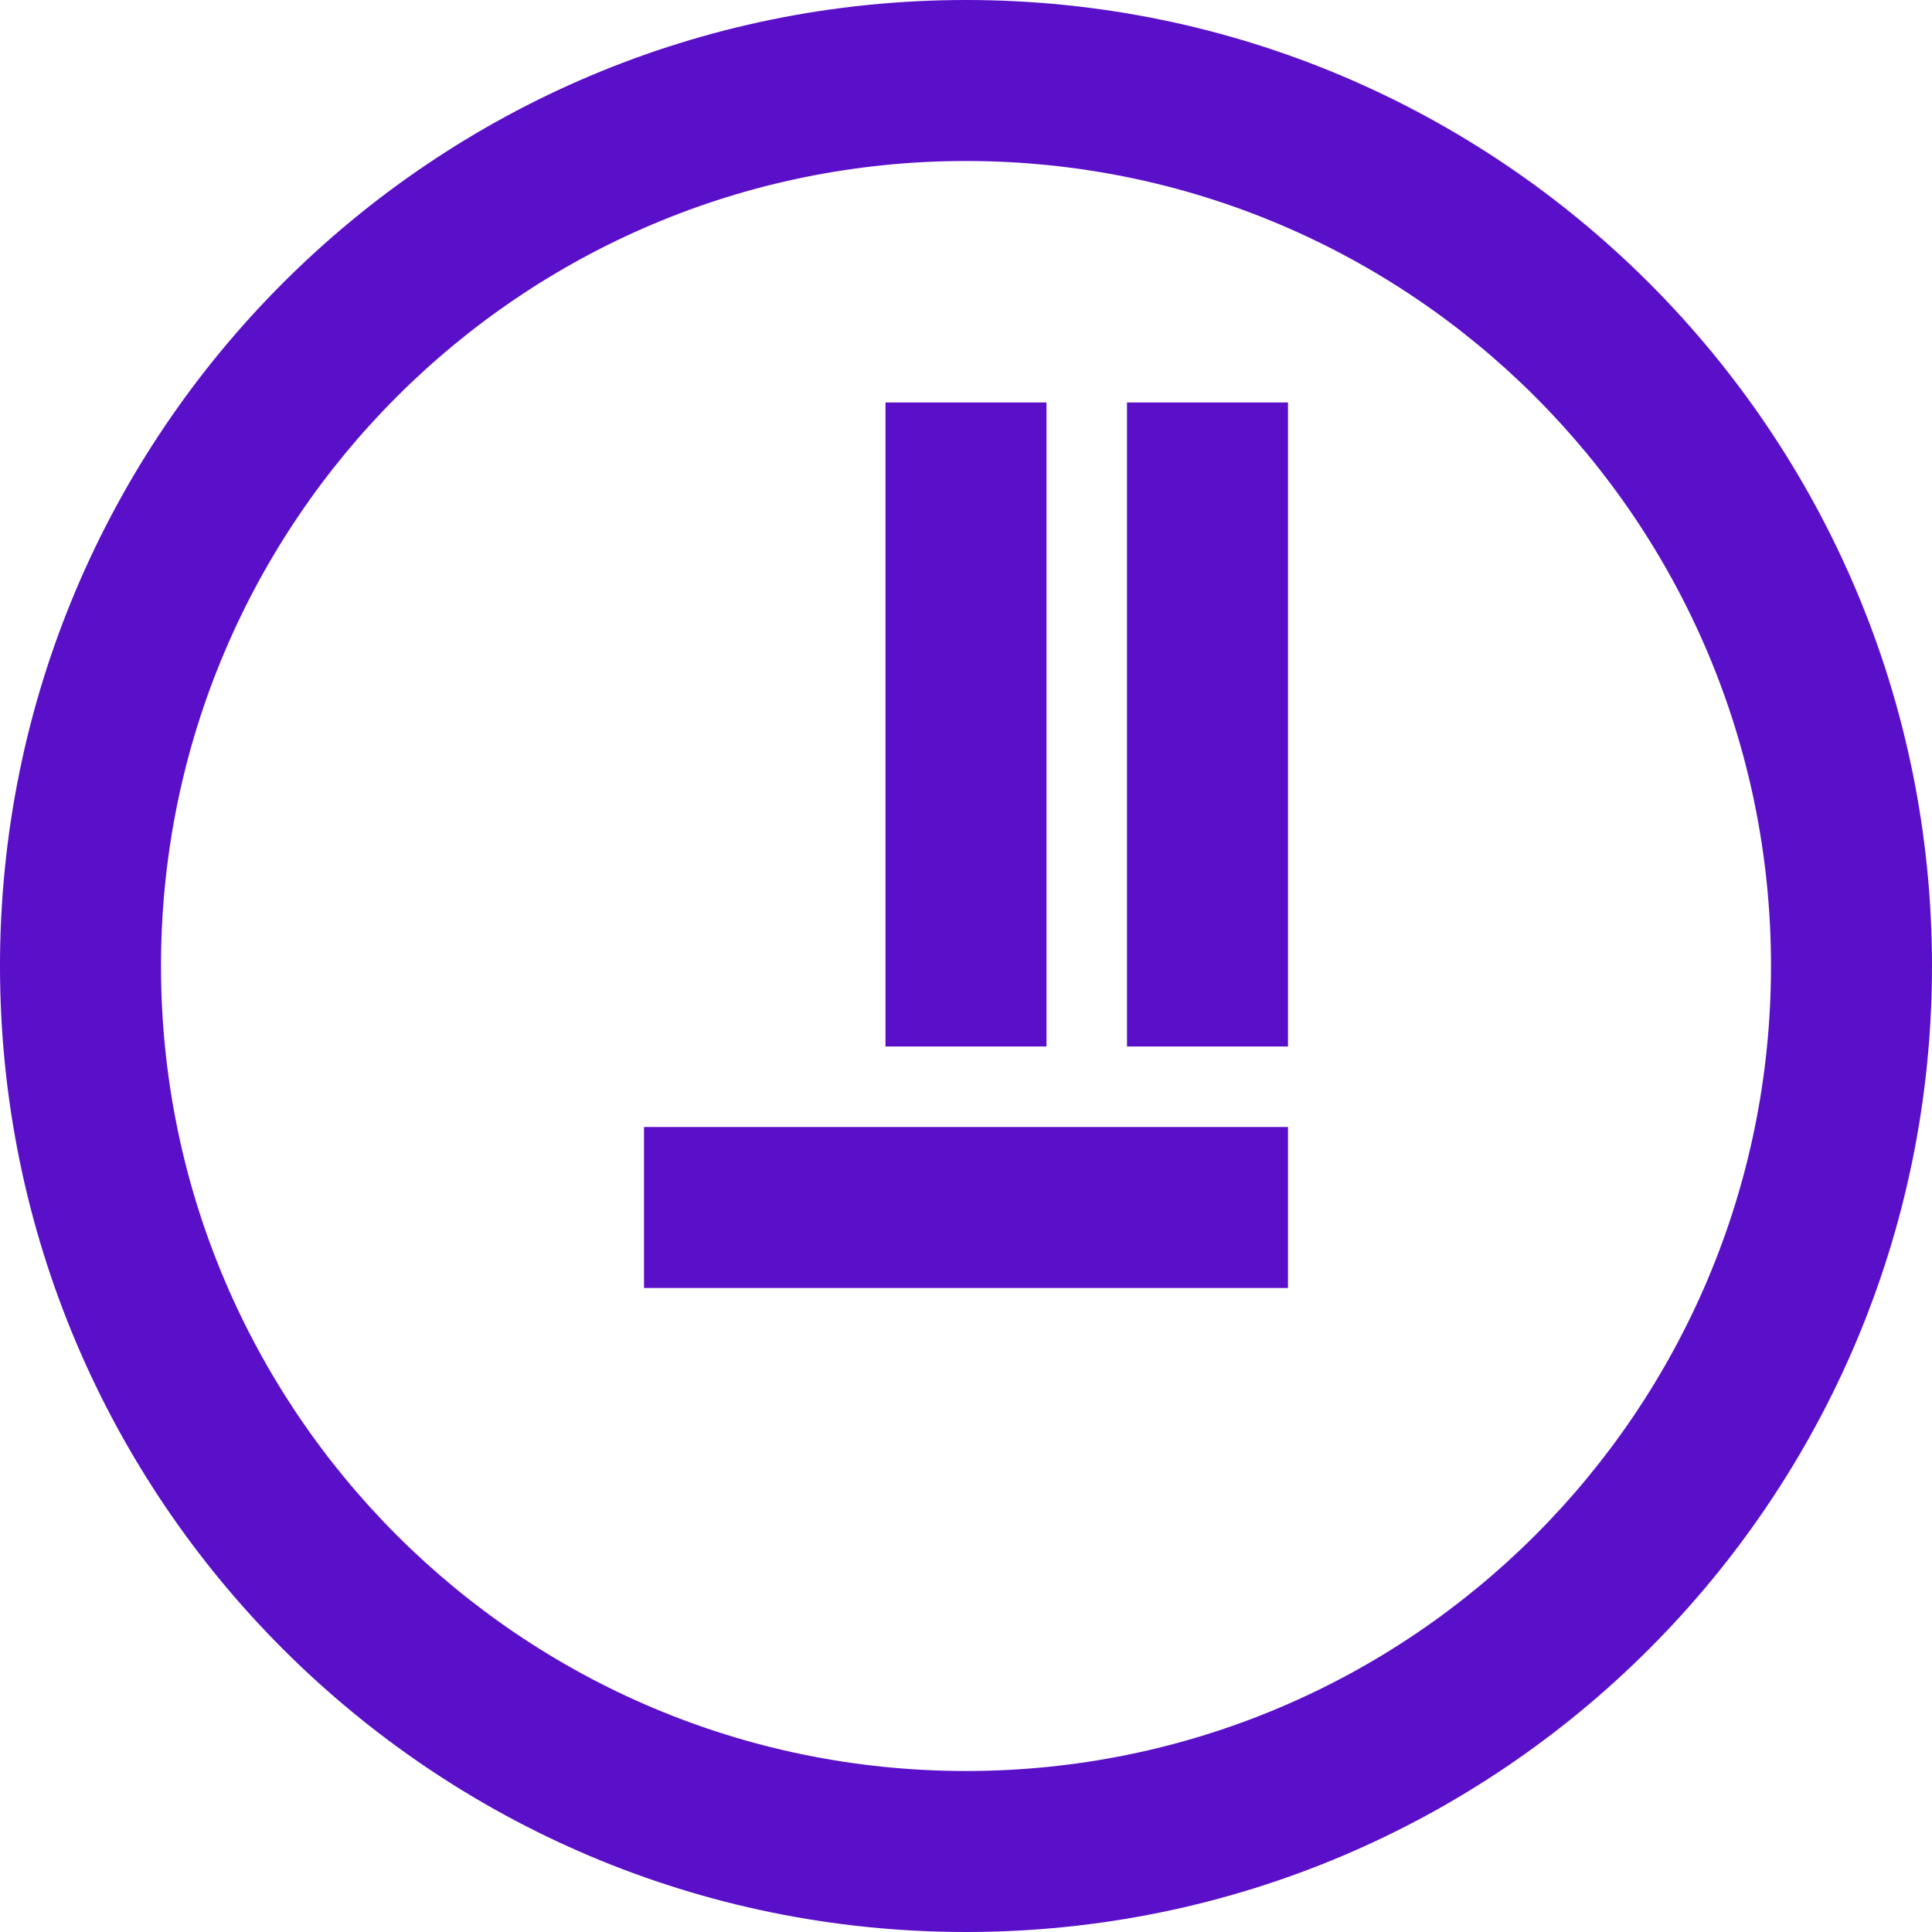 <svg  xmlns="http://www.w3.org/2000/svg" viewBox="0 0 24 24" fill="#5A0FC8"   style="filter: grayscale(100%);"><path d="M12 0C5.373 0 0 5.373 0 12s5.373 12 12 12 12-5.373 12-12S18.627 0 12 0zm0 2c5.523 0 10 4.477 10 10s-4.477 10-10 10S2 17.523 2 12 6.477 2 12 2zm-1 3v8h2V5h-2zm3 0v8h2V5h-2zm-6 9v2h8v-2H8z"/></svg>


